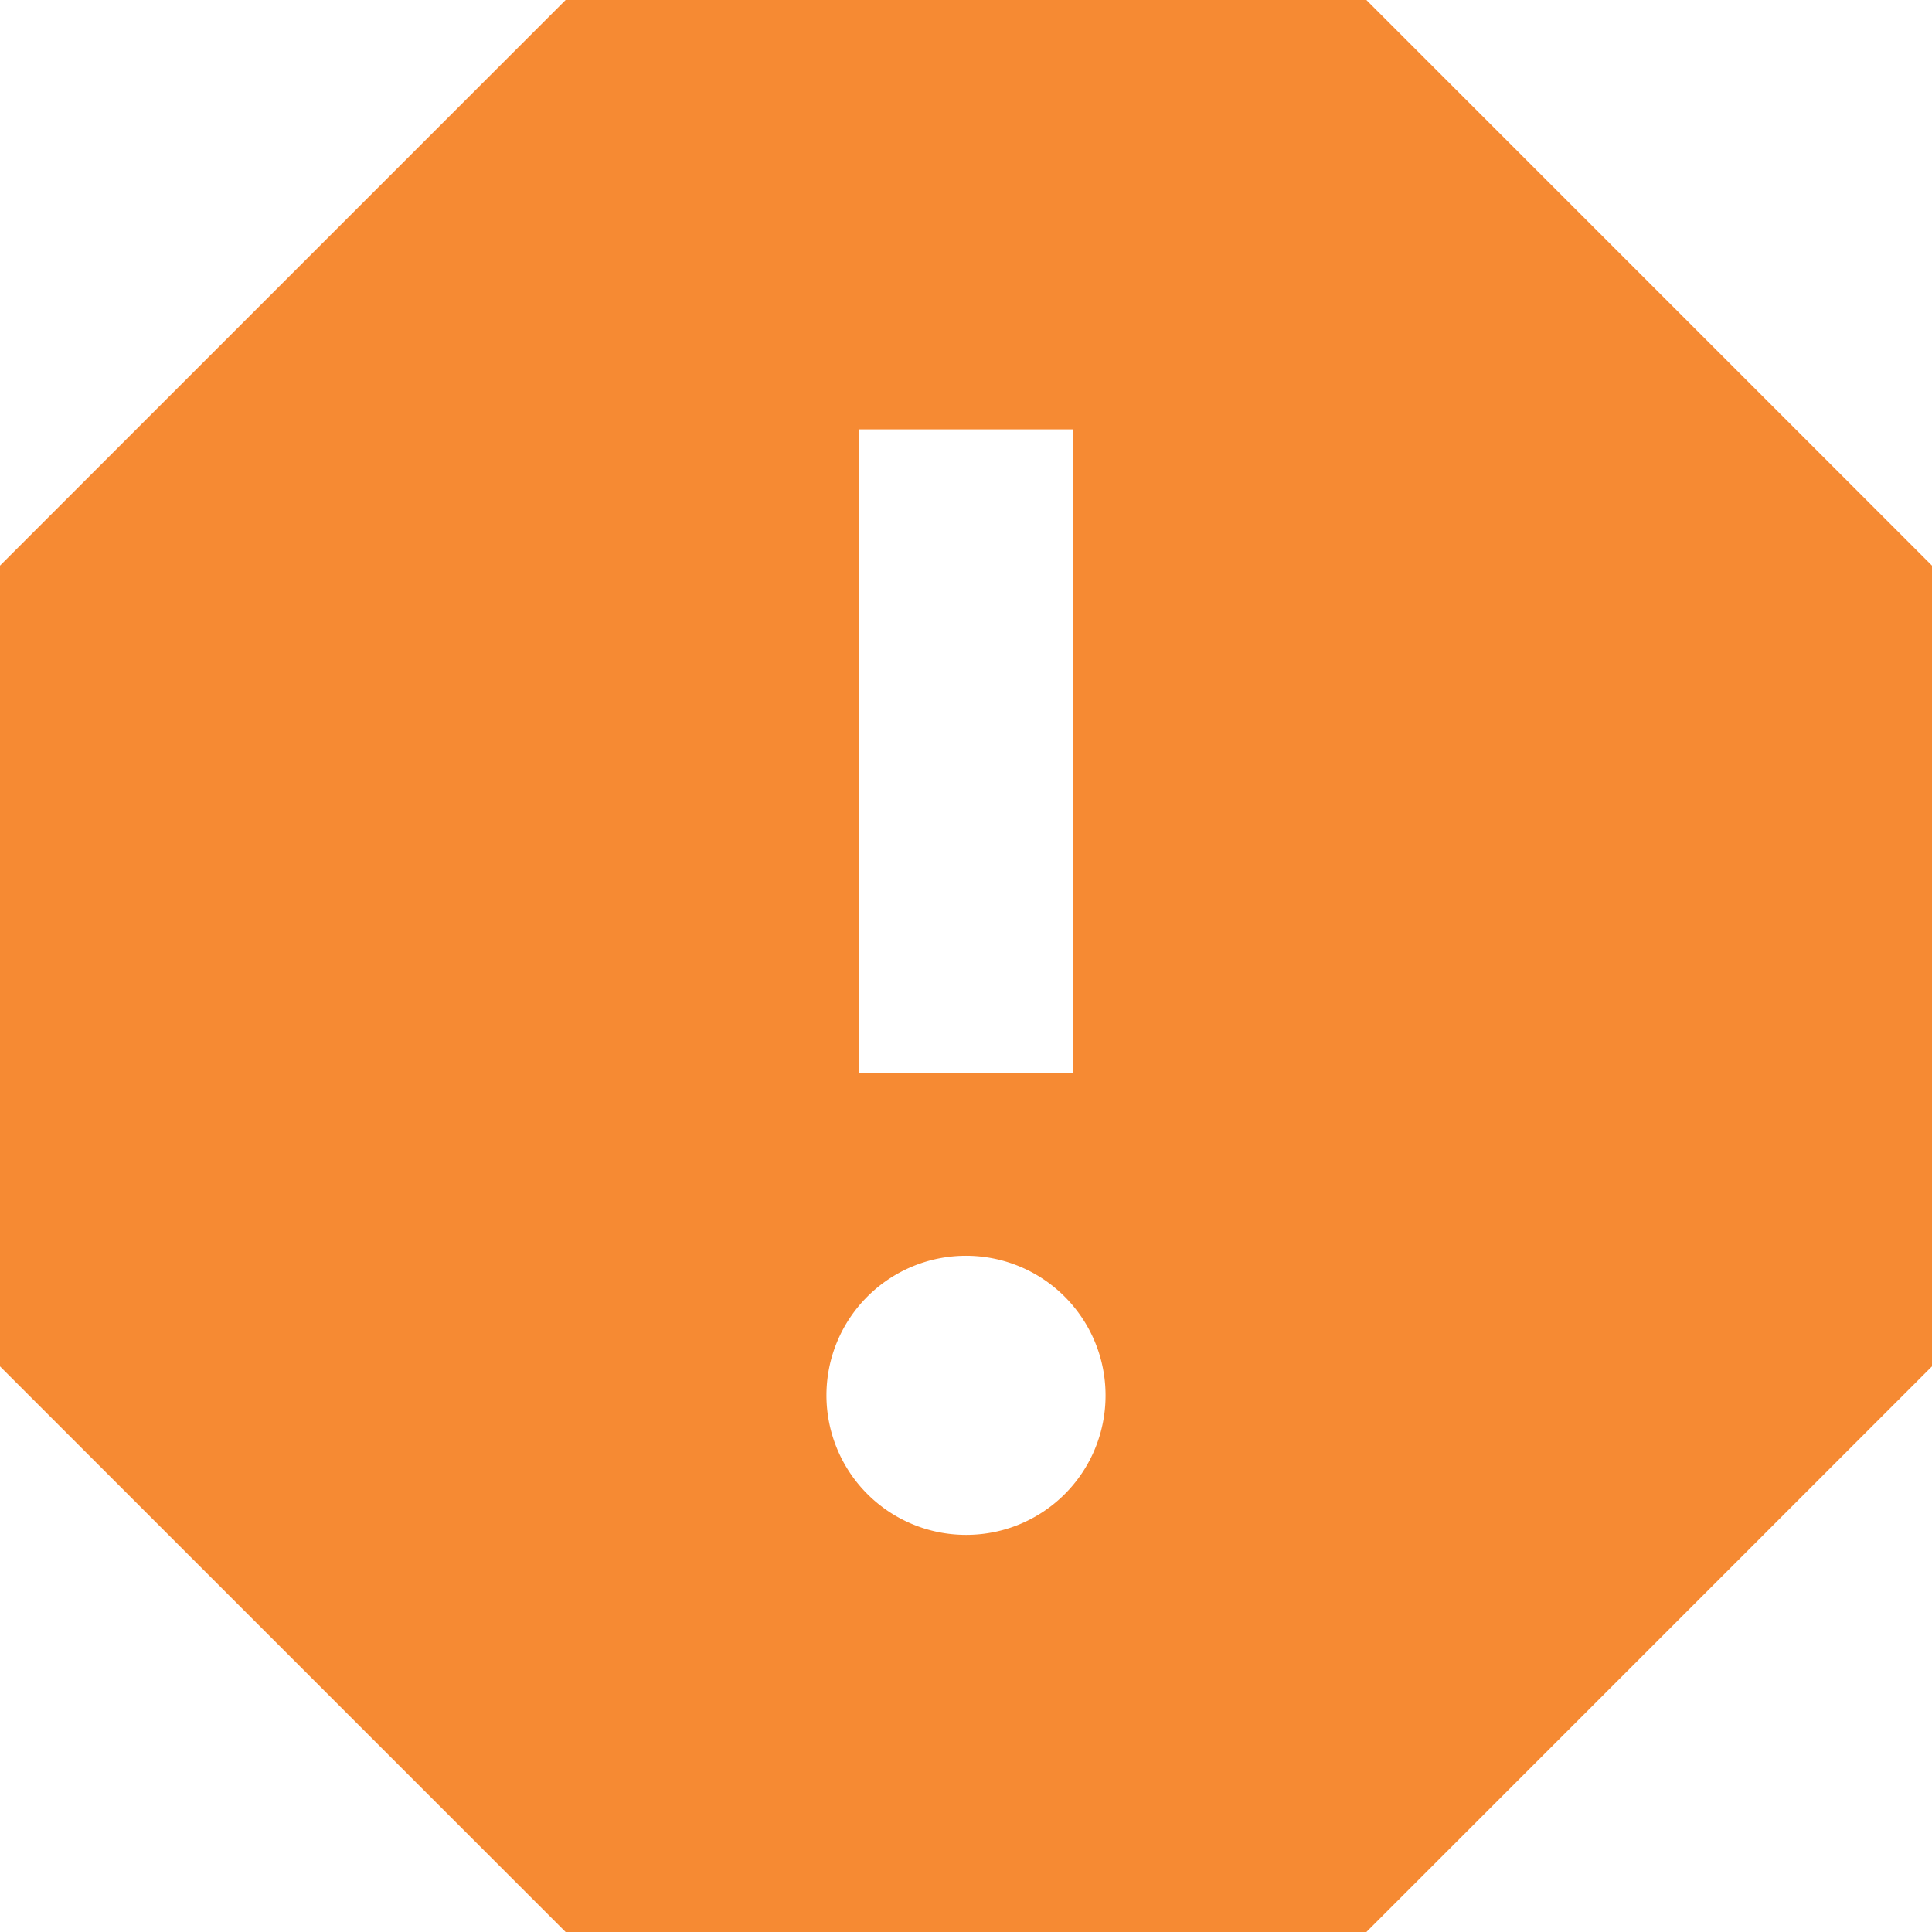 <svg xmlns="http://www.w3.org/2000/svg" width="70" height="70" viewBox="0 0 70 70"><path d="M52.506,3H23.494L3,23.494V52.506L23.494,73H52.506L73,52.506V23.494ZM38,58.611a5.056,5.056,0,1,1,5.056-5.056A5.045,5.045,0,0,1,38,58.611Zm3.889-16.722H34.111V18.556h7.778V41.889Z" transform="translate(-3 -3)" fill="#f68a33"/></svg>